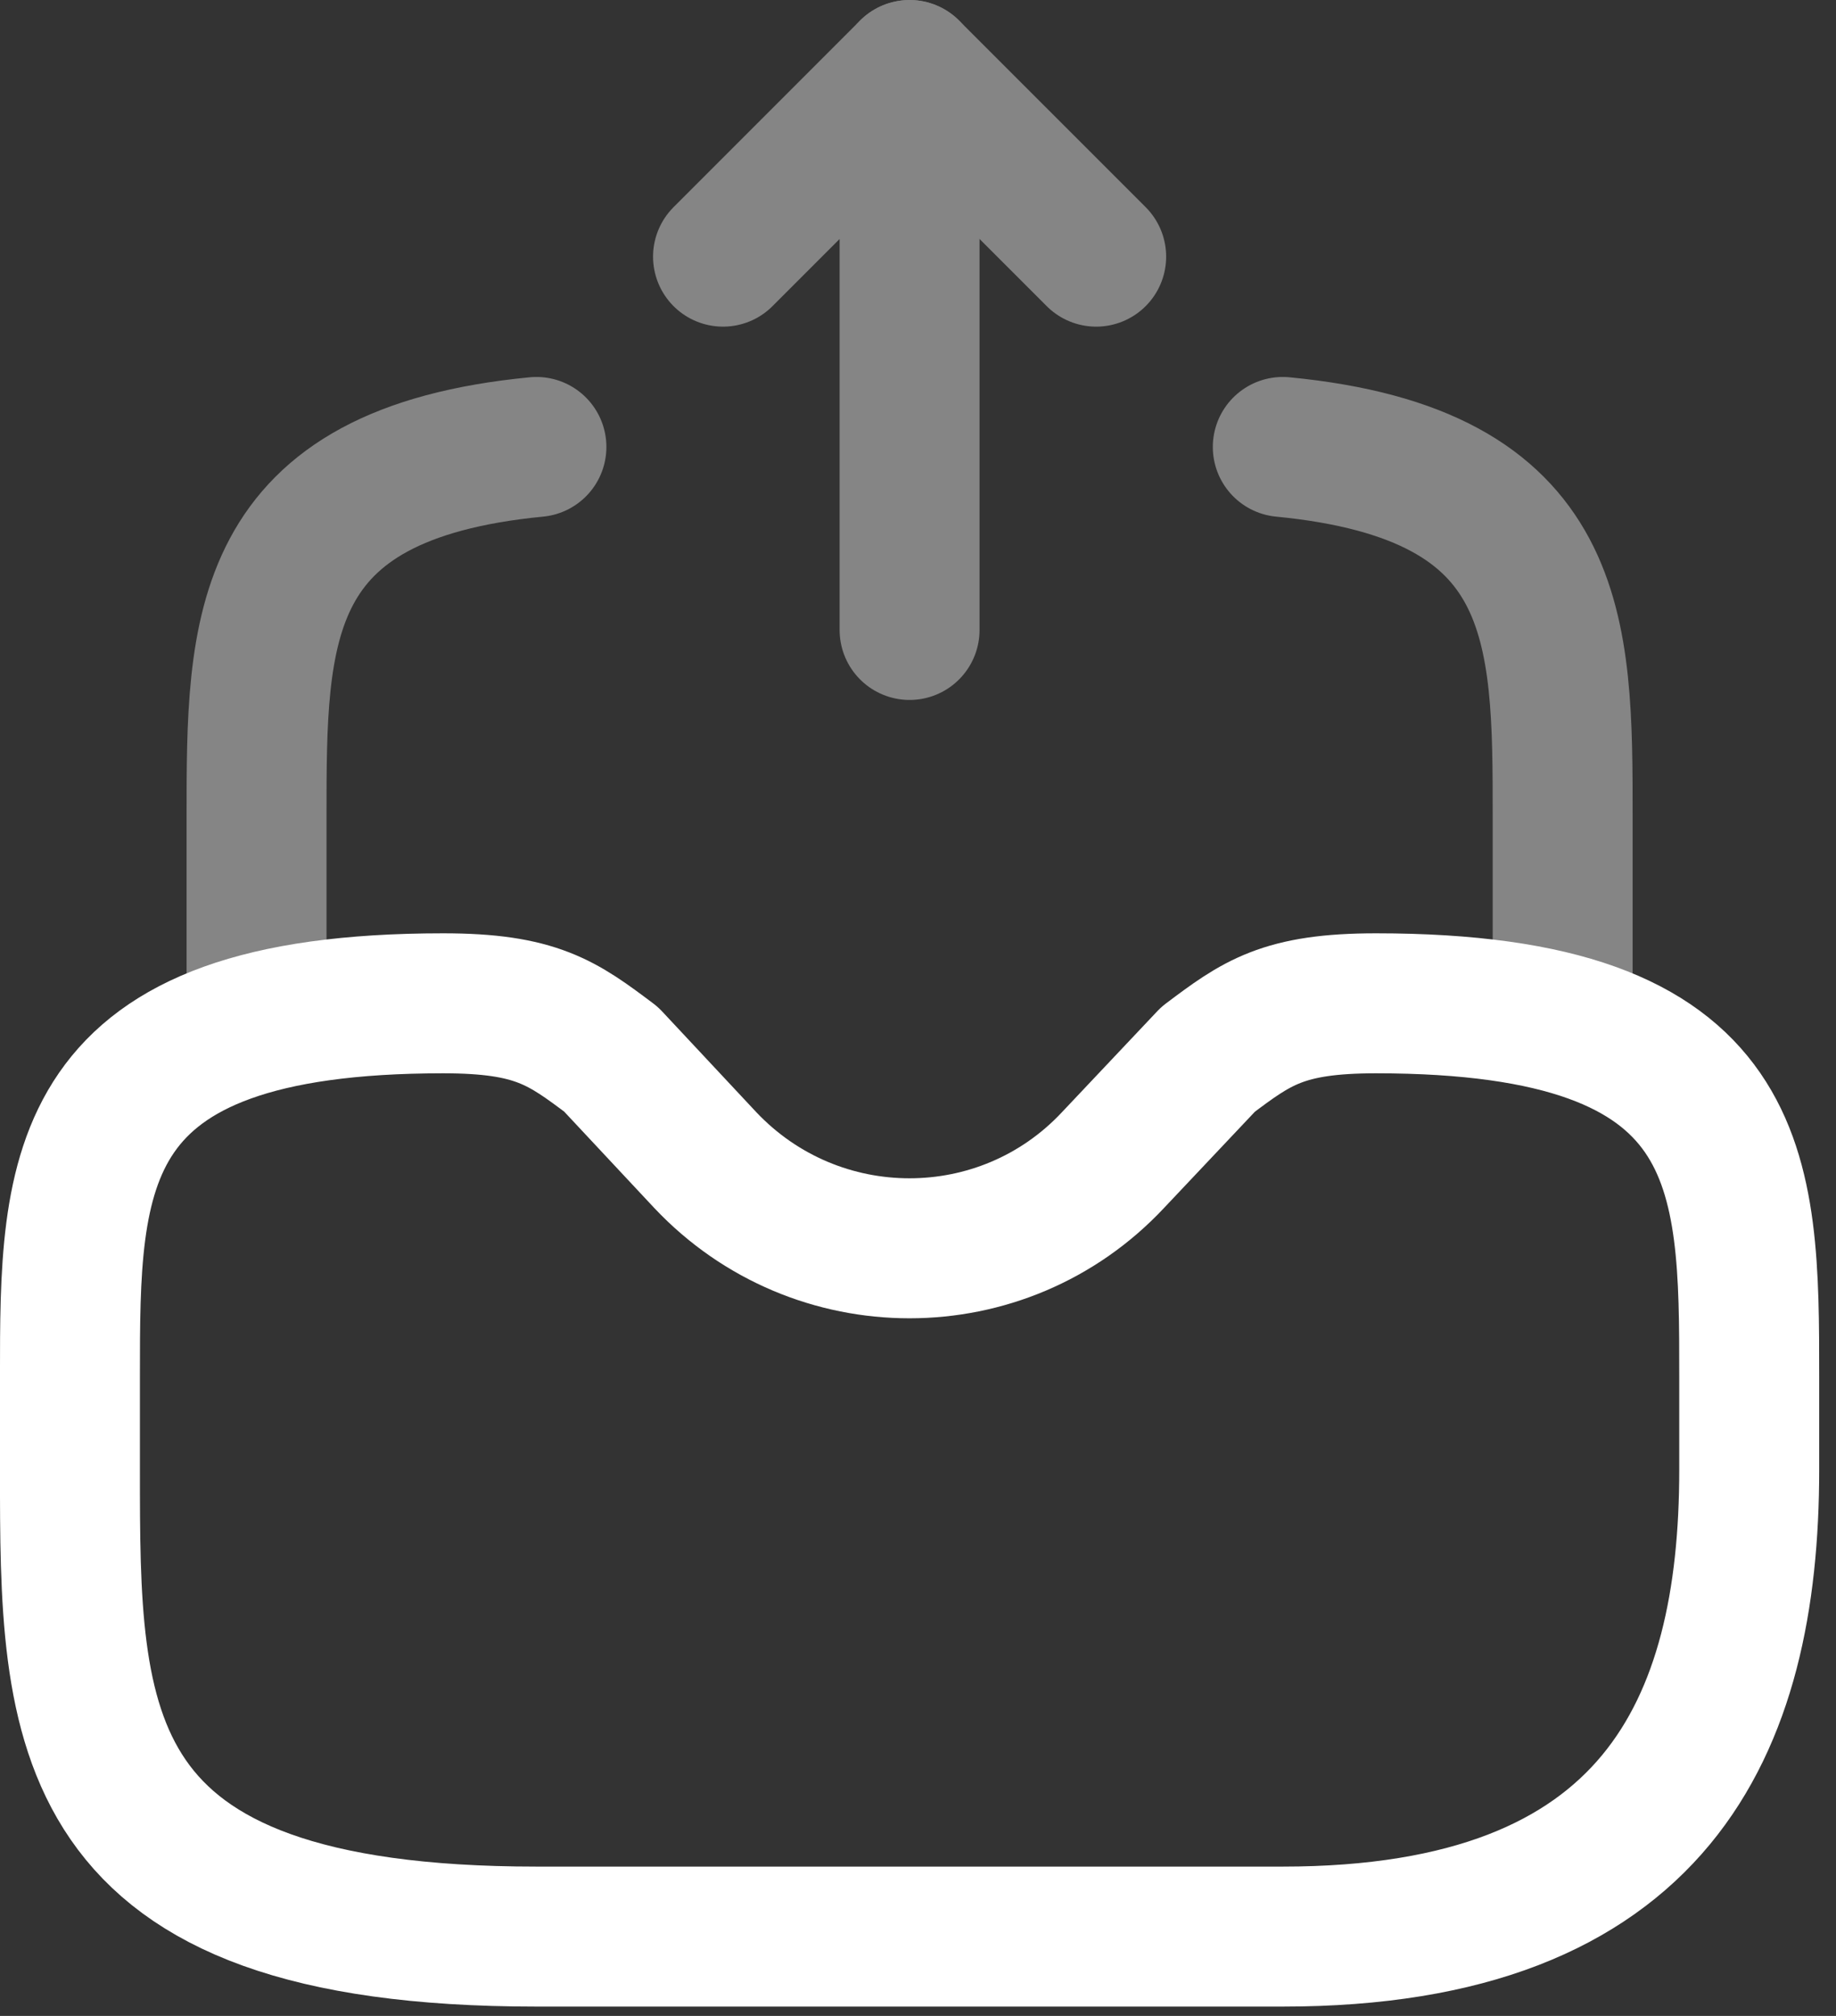 <svg preserveAspectRatio="none" width="100%" height="100%" overflow="visible" style="display: block;" viewBox="0 0 41 45" fill="none" xmlns="http://www.w3.org/2000/svg">
<rect x="0" y="0" width="41" height="45" fill="#333333" stroke="none"/>
<g id="Group">
<g id="Group_2" opacity="0.4">
<path id="Vector" d="M20.312 14.062V1.563L16.146 5.729" stroke="white" stroke-width="3.125" stroke-linecap="round" stroke-linejoin="round"/>
<path id="Vector_2" d="M20.312 1.563L24.479 5.729" stroke="white" stroke-width="3.125" stroke-linecap="round" stroke-linejoin="round"/>
</g>
<path id="Vector_3" d="M9.896 22.396C1.562 22.396 1.562 26.125 1.562 30.729V32.812C1.562 38.562 1.562 43.229 11.979 43.229H28.646C36.979 43.229 39.062 38.562 39.062 32.812V30.729C39.062 26.125 39.062 22.396 30.729 22.396C28.646 22.396 28.062 22.833 26.979 23.646L24.854 25.896C22.396 28.521 18.229 28.521 15.75 25.896L13.646 23.646C12.562 22.833 11.979 22.396 9.896 22.396Z" stroke="white" stroke-width="3.125" stroke-miterlimit="10" stroke-linecap="round" stroke-linejoin="round"/>
<path id="Vector_4" opacity="0.4" d="M5.729 22.394V18.227C5.729 14.04 5.729 10.581 11.979 9.977" stroke="white" stroke-width="3.125" stroke-miterlimit="10" stroke-linecap="round" stroke-linejoin="round"/>
<path id="Vector_5" opacity="0.4" d="M34.896 22.394V18.227C34.896 14.04 34.896 10.581 28.646 9.977" stroke="white" stroke-width="3.125" stroke-miterlimit="10" stroke-linecap="round" stroke-linejoin="round"/>
</g>
</svg>
